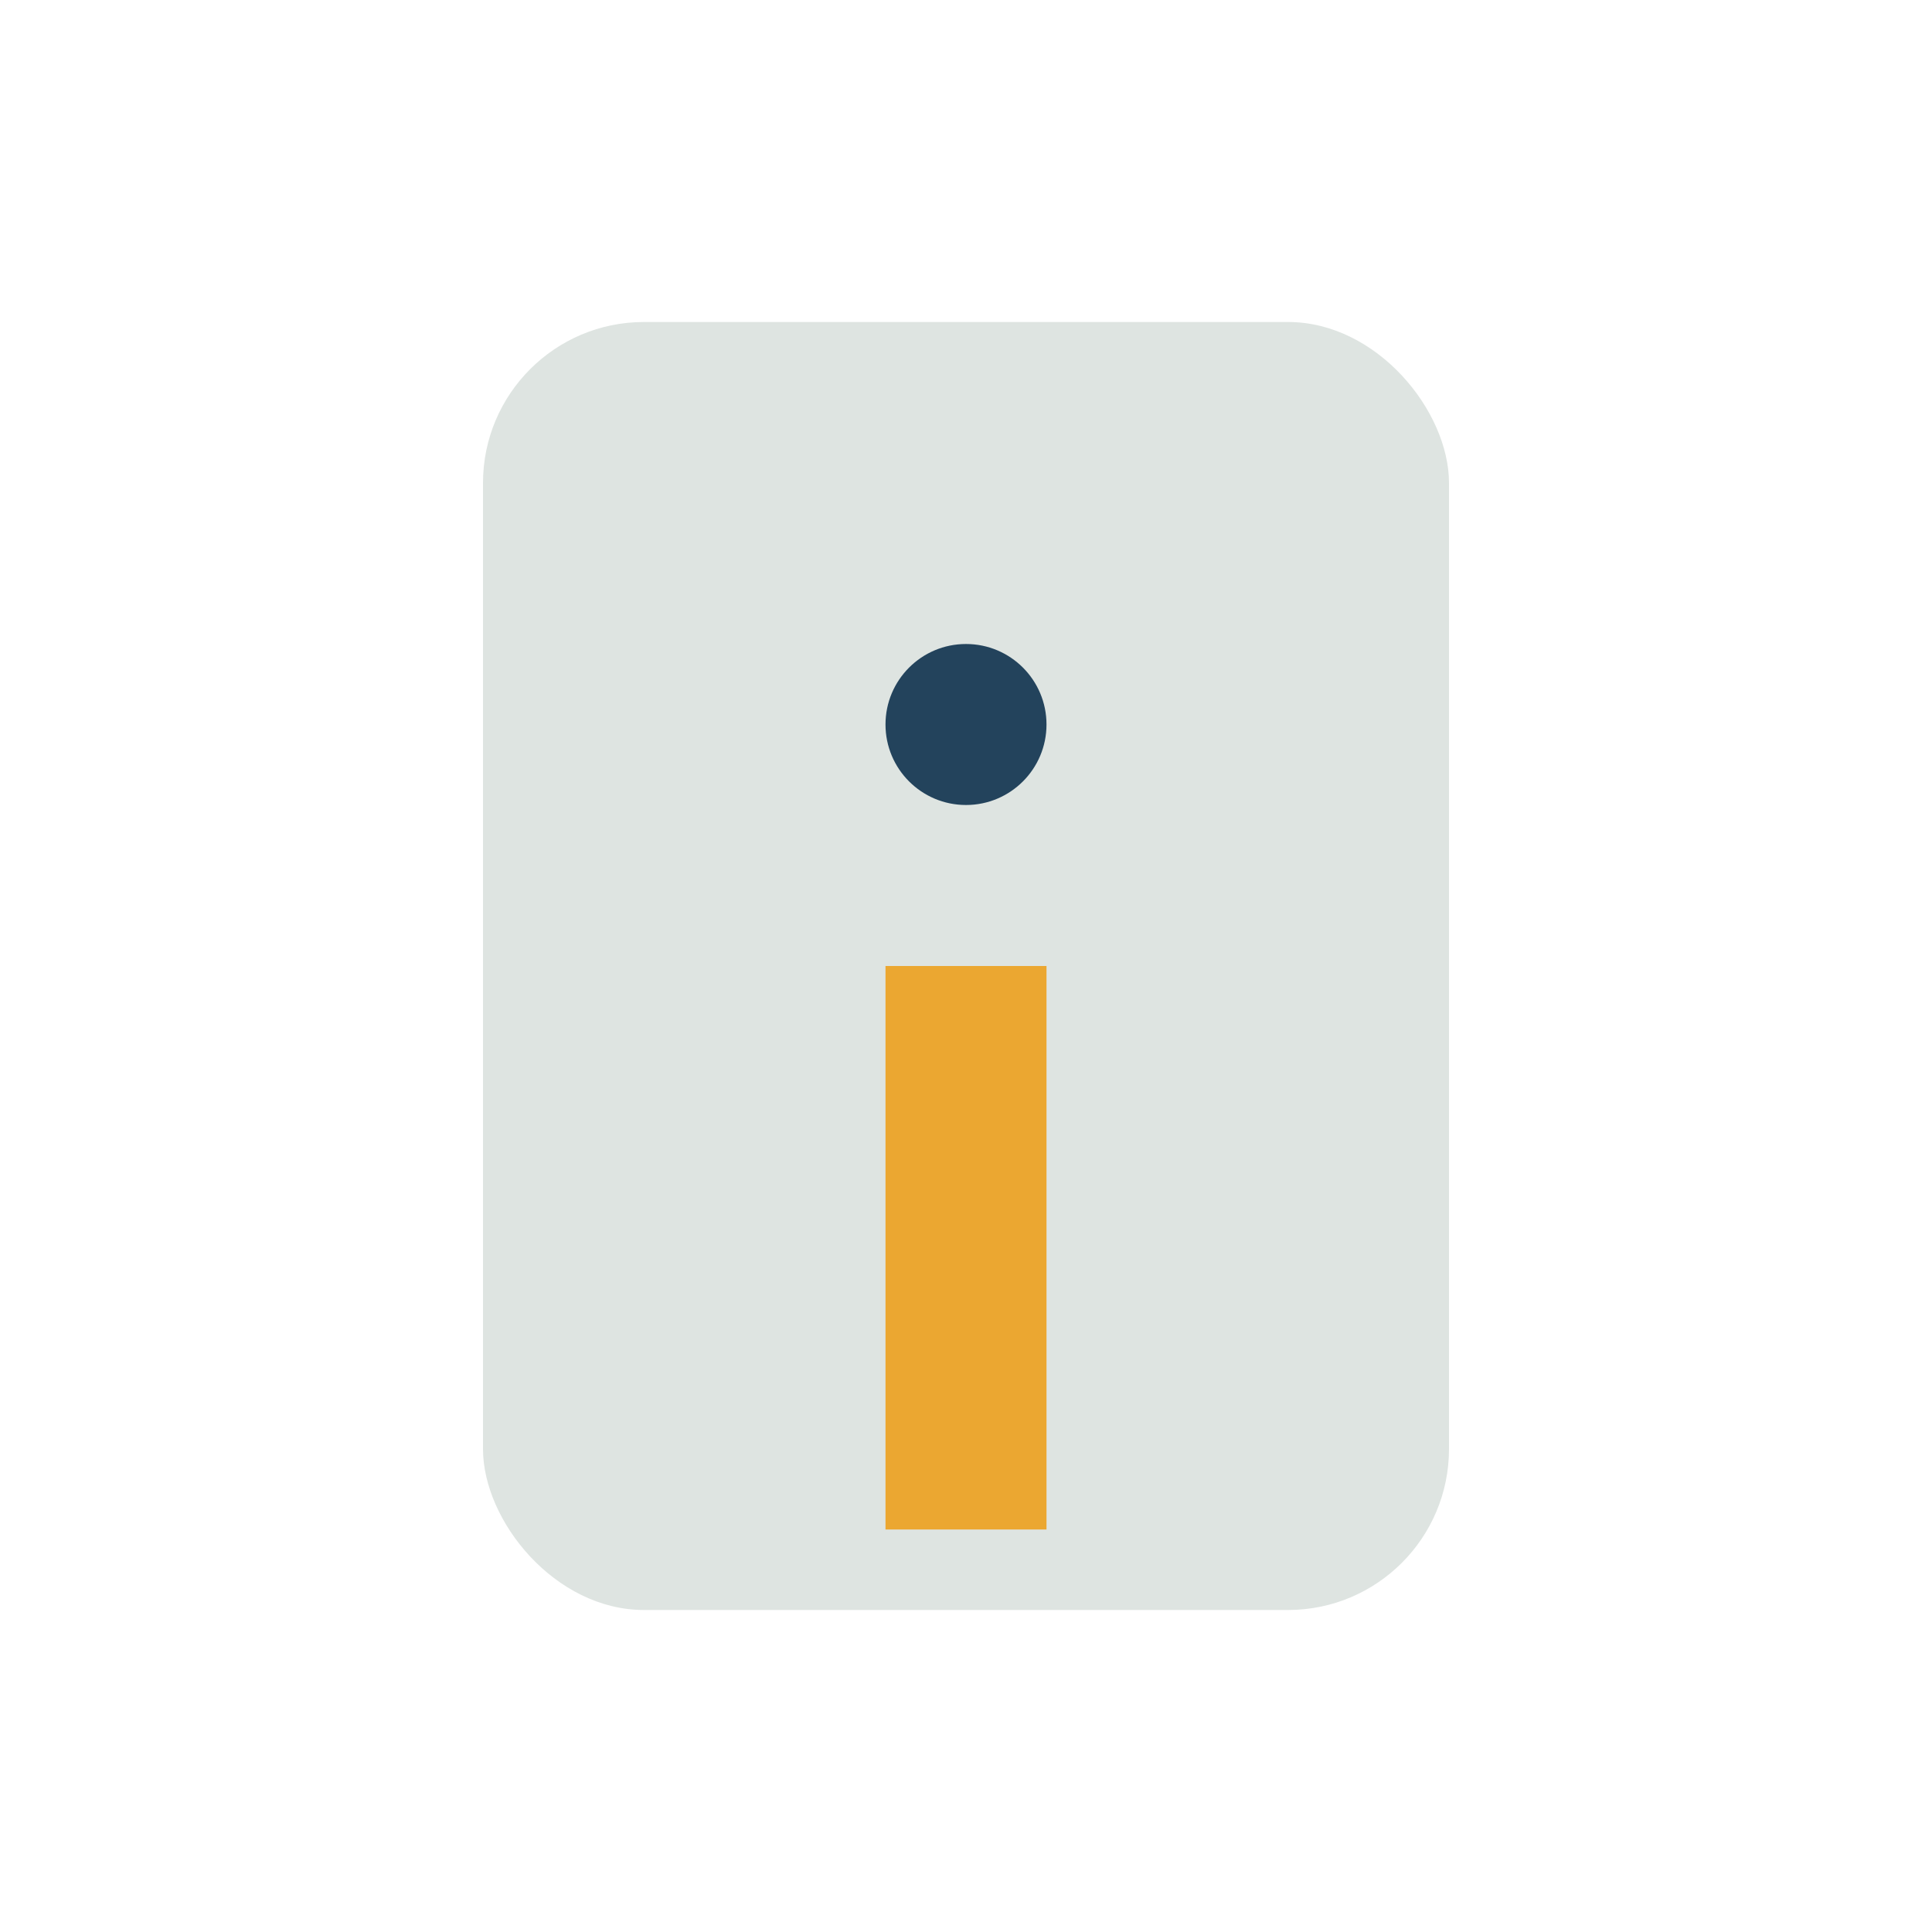 <?xml version="1.0" encoding="UTF-8"?>
<svg xmlns="http://www.w3.org/2000/svg" width="24" height="24" viewBox="0 0 24 24"><rect x="6" y="4" width="12" height="16" rx="2" fill="#DEE4E1"/><path d="M12 19v-7" stroke="#EBA731" stroke-width="2"/><circle cx="12" cy="9" r="1" fill="#23435C"/></svg>